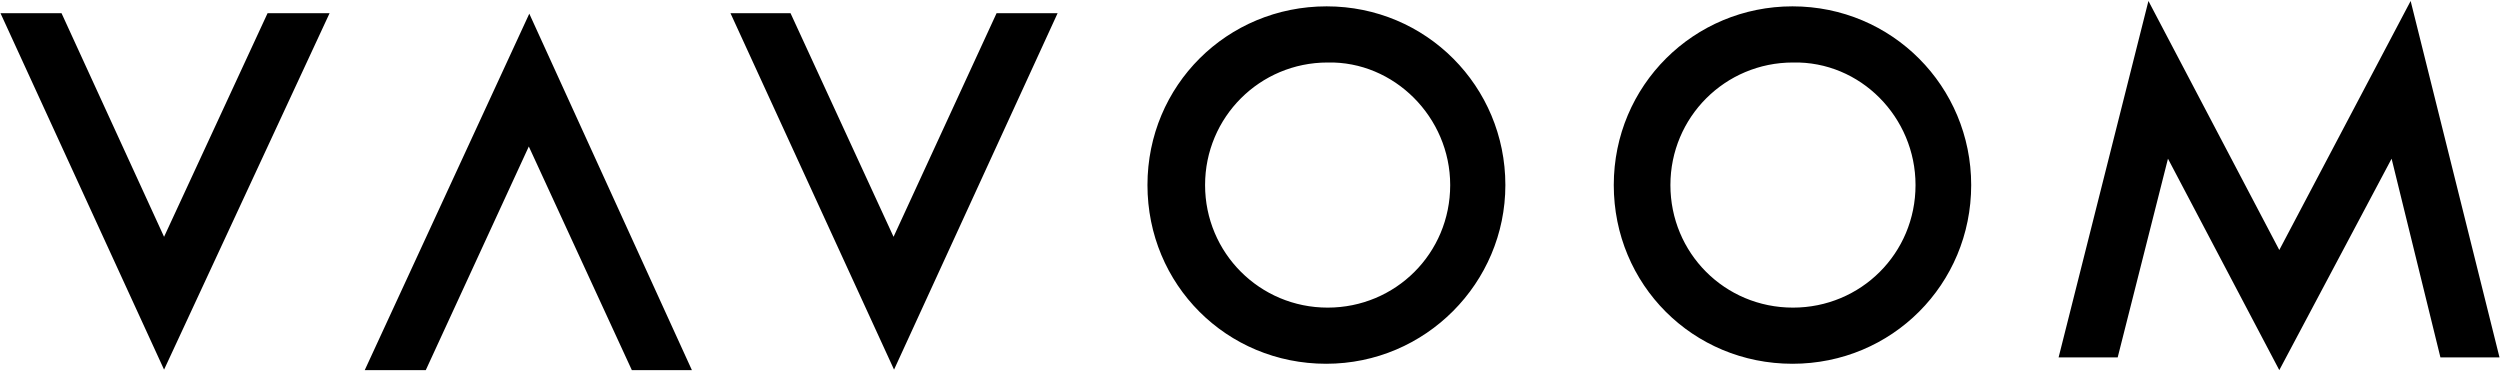 <svg xmlns="http://www.w3.org/2000/svg" xml:space="preserve" style="enable-background:new 0 0 512 76" viewBox="0 0 512 76"><path d="m493.7.2-26.9 51L440 .2l-18.4 73h12.1L444 32.5l22.8 43.3 23-43.3 10 40.7h12.1L493.7.2zM392.3 37.9c0 14-11.2 25.1-25.1 25.1-14 0-25.1-11.2-25.1-25.1s11.2-25.1 25.1-25.1c13.8-.3 25.1 11.2 25.1 25.1m11.4 0c0-20.2-16.2-36.6-36.6-36.6-20.2 0-36.6 16.2-36.6 36.6s16.2 36.6 36.6 36.6 36.6-16.3 36.6-36.6M297 37.9c0 14-11.2 25.1-25.1 25.1s-25.1-11.2-25.1-25.1 11.2-25.1 25.1-25.1C285.5 12.5 297 24 297 37.9m11.3 0c0-20.2-16.2-36.6-36.6-36.6S235 17.5 235 37.9s16.2 36.6 36.6 36.6 36.7-16.6 36.7-36.6M204.1 2.7 183 48.5 161.9 2.7h-12.3l33.5 73 33.5-73h-12.5zM74.7 75.8h12.5L108.3 30l21.1 45.8h12.3l-33.3-73-33.7 73zM54.8 2.7 33.6 48.5l-21-45.8H.1l33.5 73 33.9-73H54.8z"/><script/></svg>
